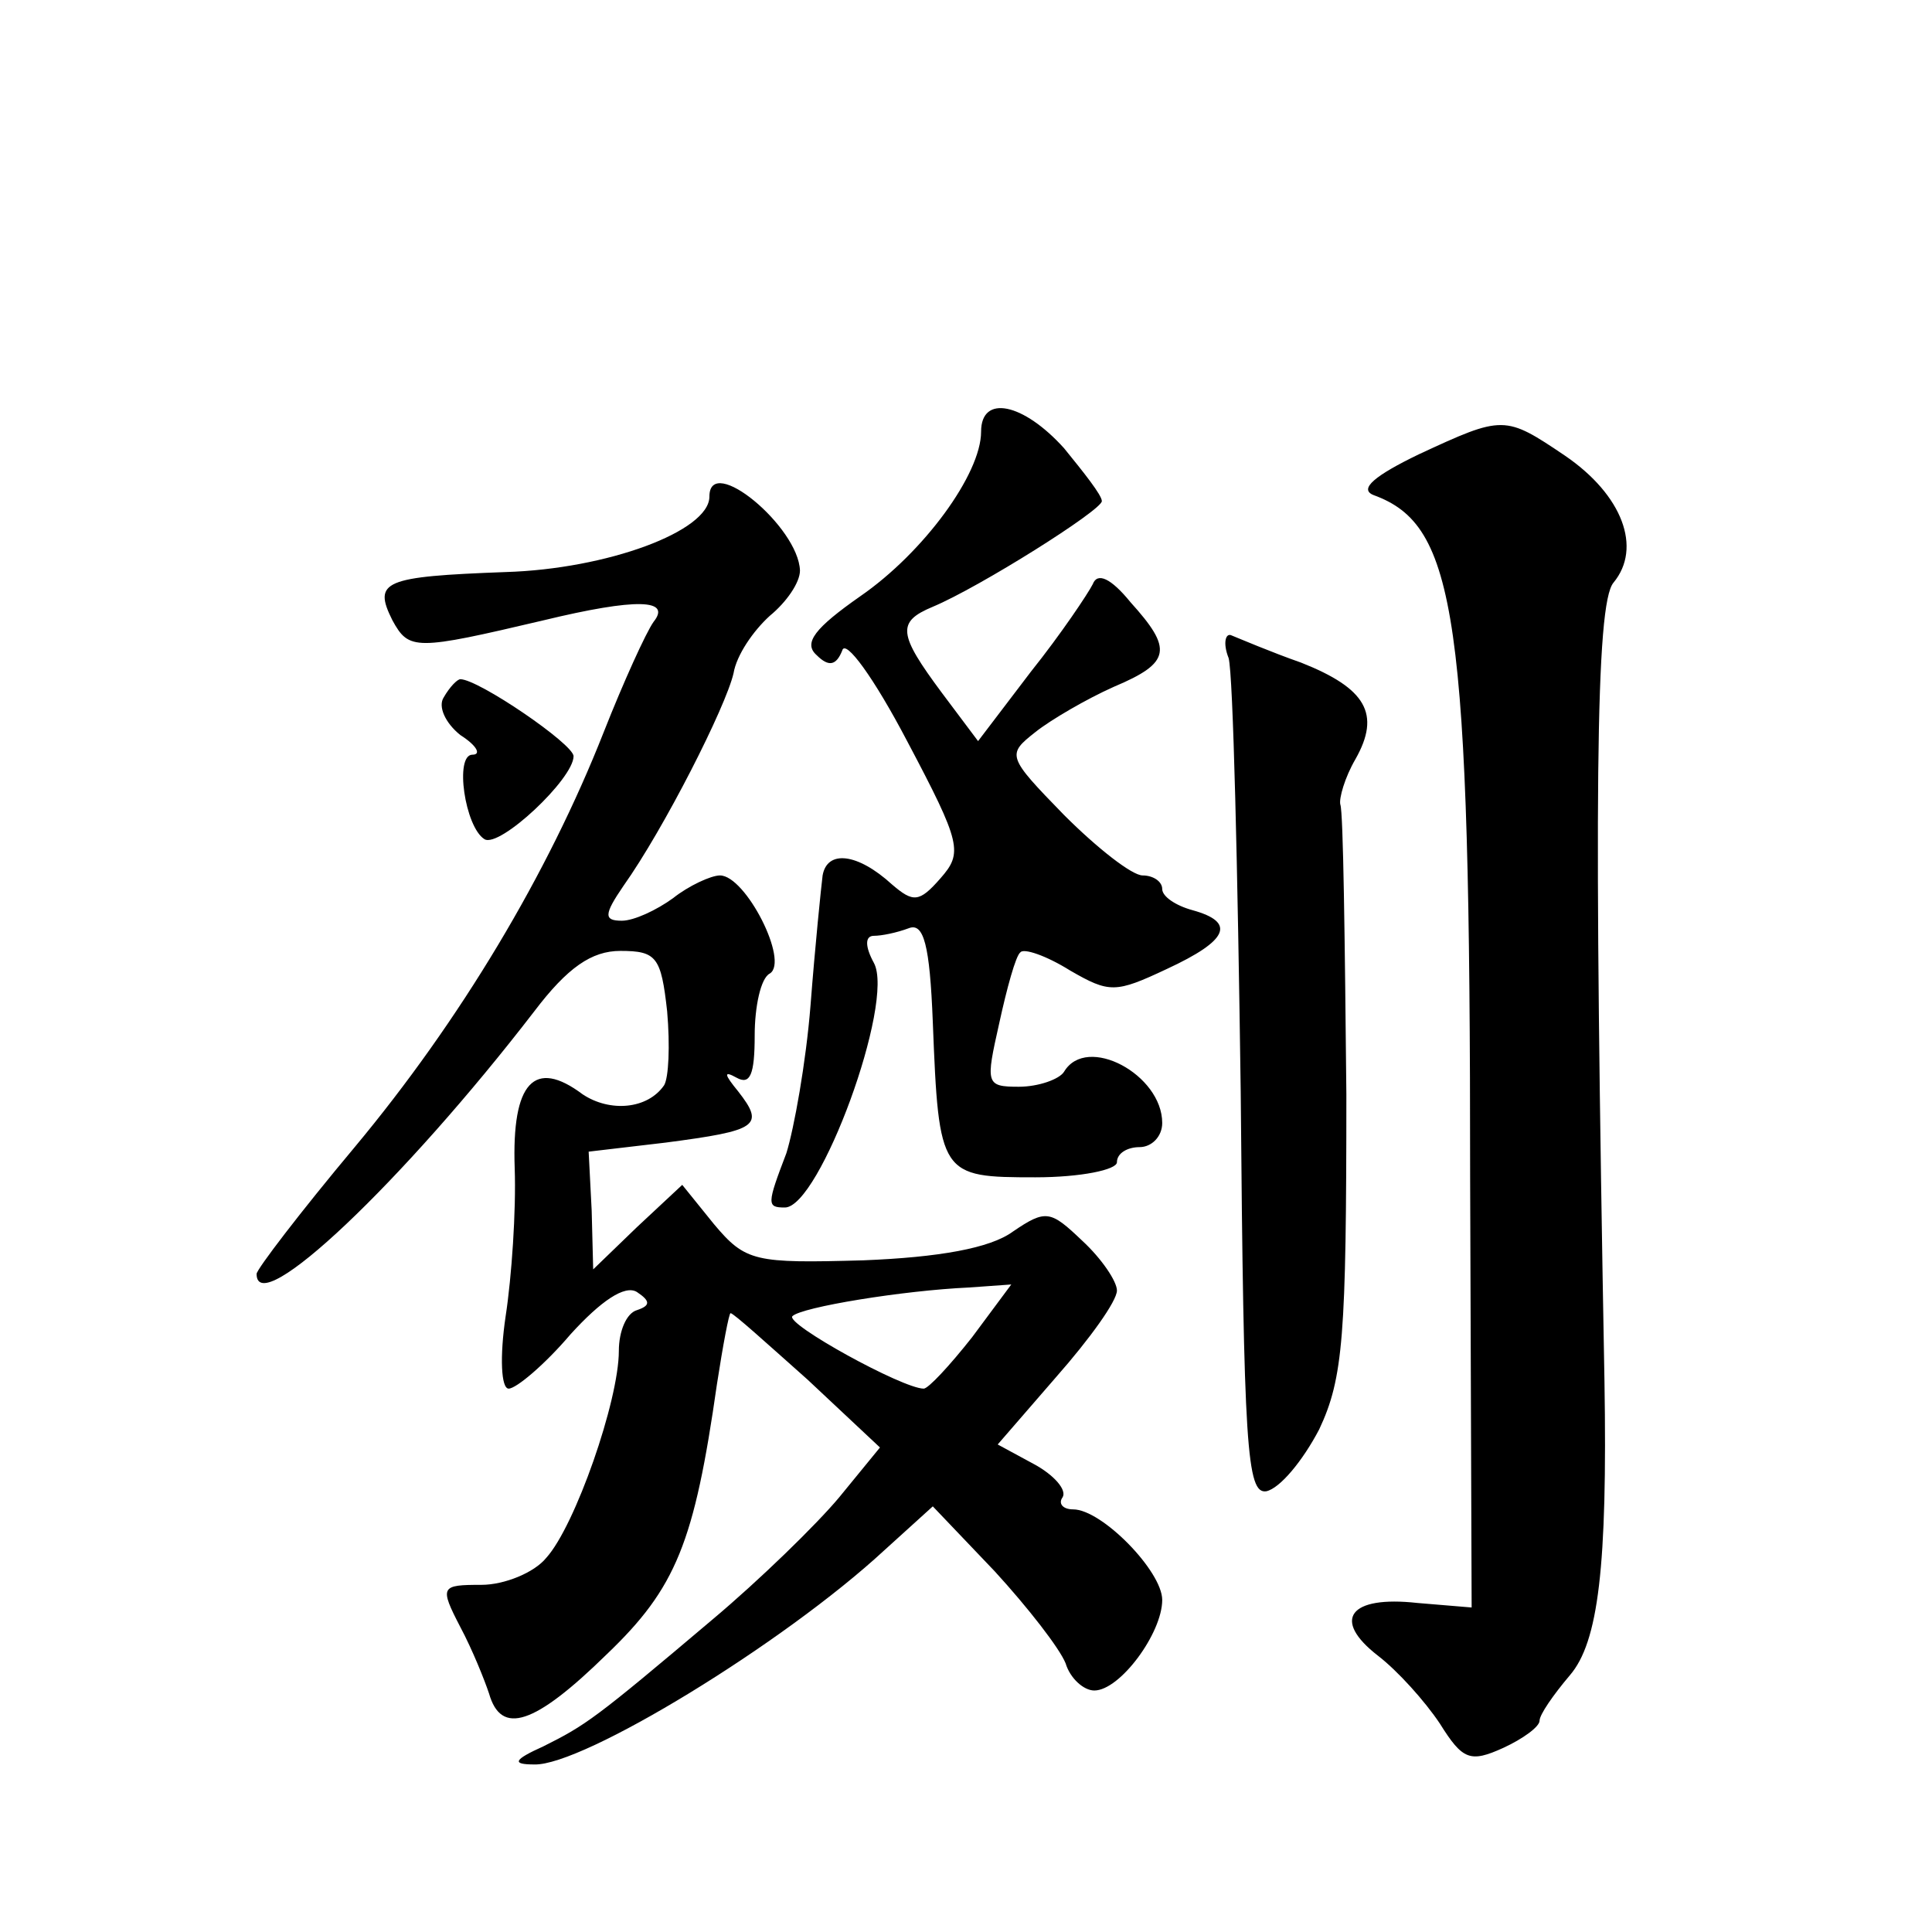 <?xml version="1.0" standalone="no"?>
<!DOCTYPE svg PUBLIC "-//W3C//DTD SVG 20010904//EN"
 "http://www.w3.org/TR/2001/REC-SVG-20010904/DTD/svg10.dtd">
<svg version="1.0" xmlns="http://www.w3.org/2000/svg"
 width="128pt" height="128pt" viewBox="0 0 128 128"
 preserveAspectRatio="xMidYMid meet">
<g transform="translate(0,128) scale(0.1,-0.1)"
fill="#0" stroke="none">
<path d="M650 994 c0 -28 -38 -80 -80 -109 -30 -21 -38 -31 -29 -39 8 -8 13 -7
17 3 2 8 21 -18 43 -60 36 -68 37 -74 22 -91 -14 -16 -18 -16 -32 -4 -23 21 -43
23 -46 6 -1 -8 -5 -47 -8 -86 -3 -38 -11 -82 -16 -98 -13 -34 -13 -36 -1 -36 23
0 73 136 59 162 -6 11 -6 18 0 18 5 0 15 2 23 5 10 4 14 -11 16 -62 4 -102 5 -103
68 -103 30 0 54 5 54 10 0 6 7 10 15 10 8 0 15 7 15 16 0 32 -50 59 -65 34 -3 -5
-17 -10 -30 -10 -22 0 -22 2 -13 42 5 23 11 45 14 47 2 3 17 -2 33 -12 26 -15 30
-15 64 1 41 19 46 31 17 39 -11 3 -20 9 -20 14 0 5 -6 9 -13 9 -7 0 -30 18 -52
40 -38 39 -38 40 -19 55 10 8 34 22 52 30 38 16 39 25 11 56 -13 16 -22 20 -25
12 -3 -6 -21 -33 -41 -58 l-35 -46 -24 32 c-29 39 -30 47 -6 57 31 13 112 64 112
70 0 4 -12 19 -25 35 -27 30 -55 36 -55 11z M940 979 c-29 -14 -40 -23 -30 -27
55 -20 64 -79 64 -452 l1 -285 -36 3 c-45 5 -57 -11 -26 -35 13 -10 31 -30 41 -45
15 -24 20 -26 42 -16 13 6 24 14 24 18 0 4 9 17 20 30 19 22 25 72 23 195 -7 384
-6 515 6 529 19 23 6 58 -32 84 -40 27 -41 27 -97 1z M470 951 c0 -23 -68 -48 -135
-50 -81 -3 -88 -6 -75 -32 11 -20 15 -20 100 0 62 15 85 14 73 -1 -5 -7 -20 -40
-33 -73 -37 -94 -95 -191 -165 -275 -36 -43 -65 -81 -65 -84 0 -31 97 61 184 174
22 29 38 40 57 40 24 0 27 -4 31 -40 2 -23 1 -44 -2 -49 -11 -16 -36 -18 -54 -6
-32 24 -47 8 -45 -49 1 -28 -2 -72 -6 -98 -4 -27 -3 -48 2 -48 5 0 24 16 41 36
20 22 36 33 44 28 9 -6 9 -9 0 -12 -7 -2 -12 -14 -12 -27 0 -33 -29 -116 -48 -137
-8 -10 -28 -18 -43 -18 -27 0 -28 -1 -14 -28 8 -15 16 -35 19 -44 8 -28 30 -21
78 26 46 44 58 74 73 179 4 26 8 47 9 47 2 0 24 -20 51 -44 l48 -45 -27 -33 c-15
-18 -53 -55 -84 -81 -78 -66 -84 -70 -112 -84 -20 -9 -21 -12 -6 -12 32 -1 165
80 232 142 l32 29 41 -43 c22 -24 43 -51 47 -61 3 -10 12 -18 19 -18 17 0 45 38
45 60 0 19 -40 60 -59 60 -7 0 -10 4 -7 8 3 5 -6 15 -19 22 l-24 13 39 45 c22 25
40 50 40 57 0 6 -10 21 -23 33 -21 20 -24 21 -46 6 -15 -11 -49 -17 -99 -19 -72
-2 -78 -1 -99 24 l-21 26 -30 -28 -29 -28 -1 39 -2 39 51 6 c61 8 66 11 48 34 -9
11 -10 14 -1 9 9 -5 12 2 12 28 0 19 4 38 10 41 13 8 -16 65 -33 65 -6 0 -21 -7
-31 -15 -11 -8 -26 -15 -34 -15 -12 0 -12 4 1 23 27 38 68 119 73 141 2 12 13 28
24 38 11 9 20 22 20 30 -1 29 -60 78 -60 49z m174 -557 c-15 -19 -29 -34 -32 -34
-14 0 -92 43 -87 48 6 6 73 17 117 19 l28 2 -26 -35z M814 844 c3 -11 6 -140 8
-287 2 -236 4 -267 17 -265 9 2 24 20 35 41 16 34 18 62 18 222 -1 101 -2 187 -4
192 -1 4 3 18 10 30 17 30 7 47 -36 64 -20 7 -41 16 -46 18 -4 2 -6 -5 -2 -15z
M294 818 c-4 -6 1 -17 11 -25 11 -7 14 -13 8 -13 -12 0 -5 -48 8 -56 10 -6 59 40
59 55 0 8 -63 51 -75 51 -2 0 -7 -5 -11 -12z"/>
</g>
</svg>
